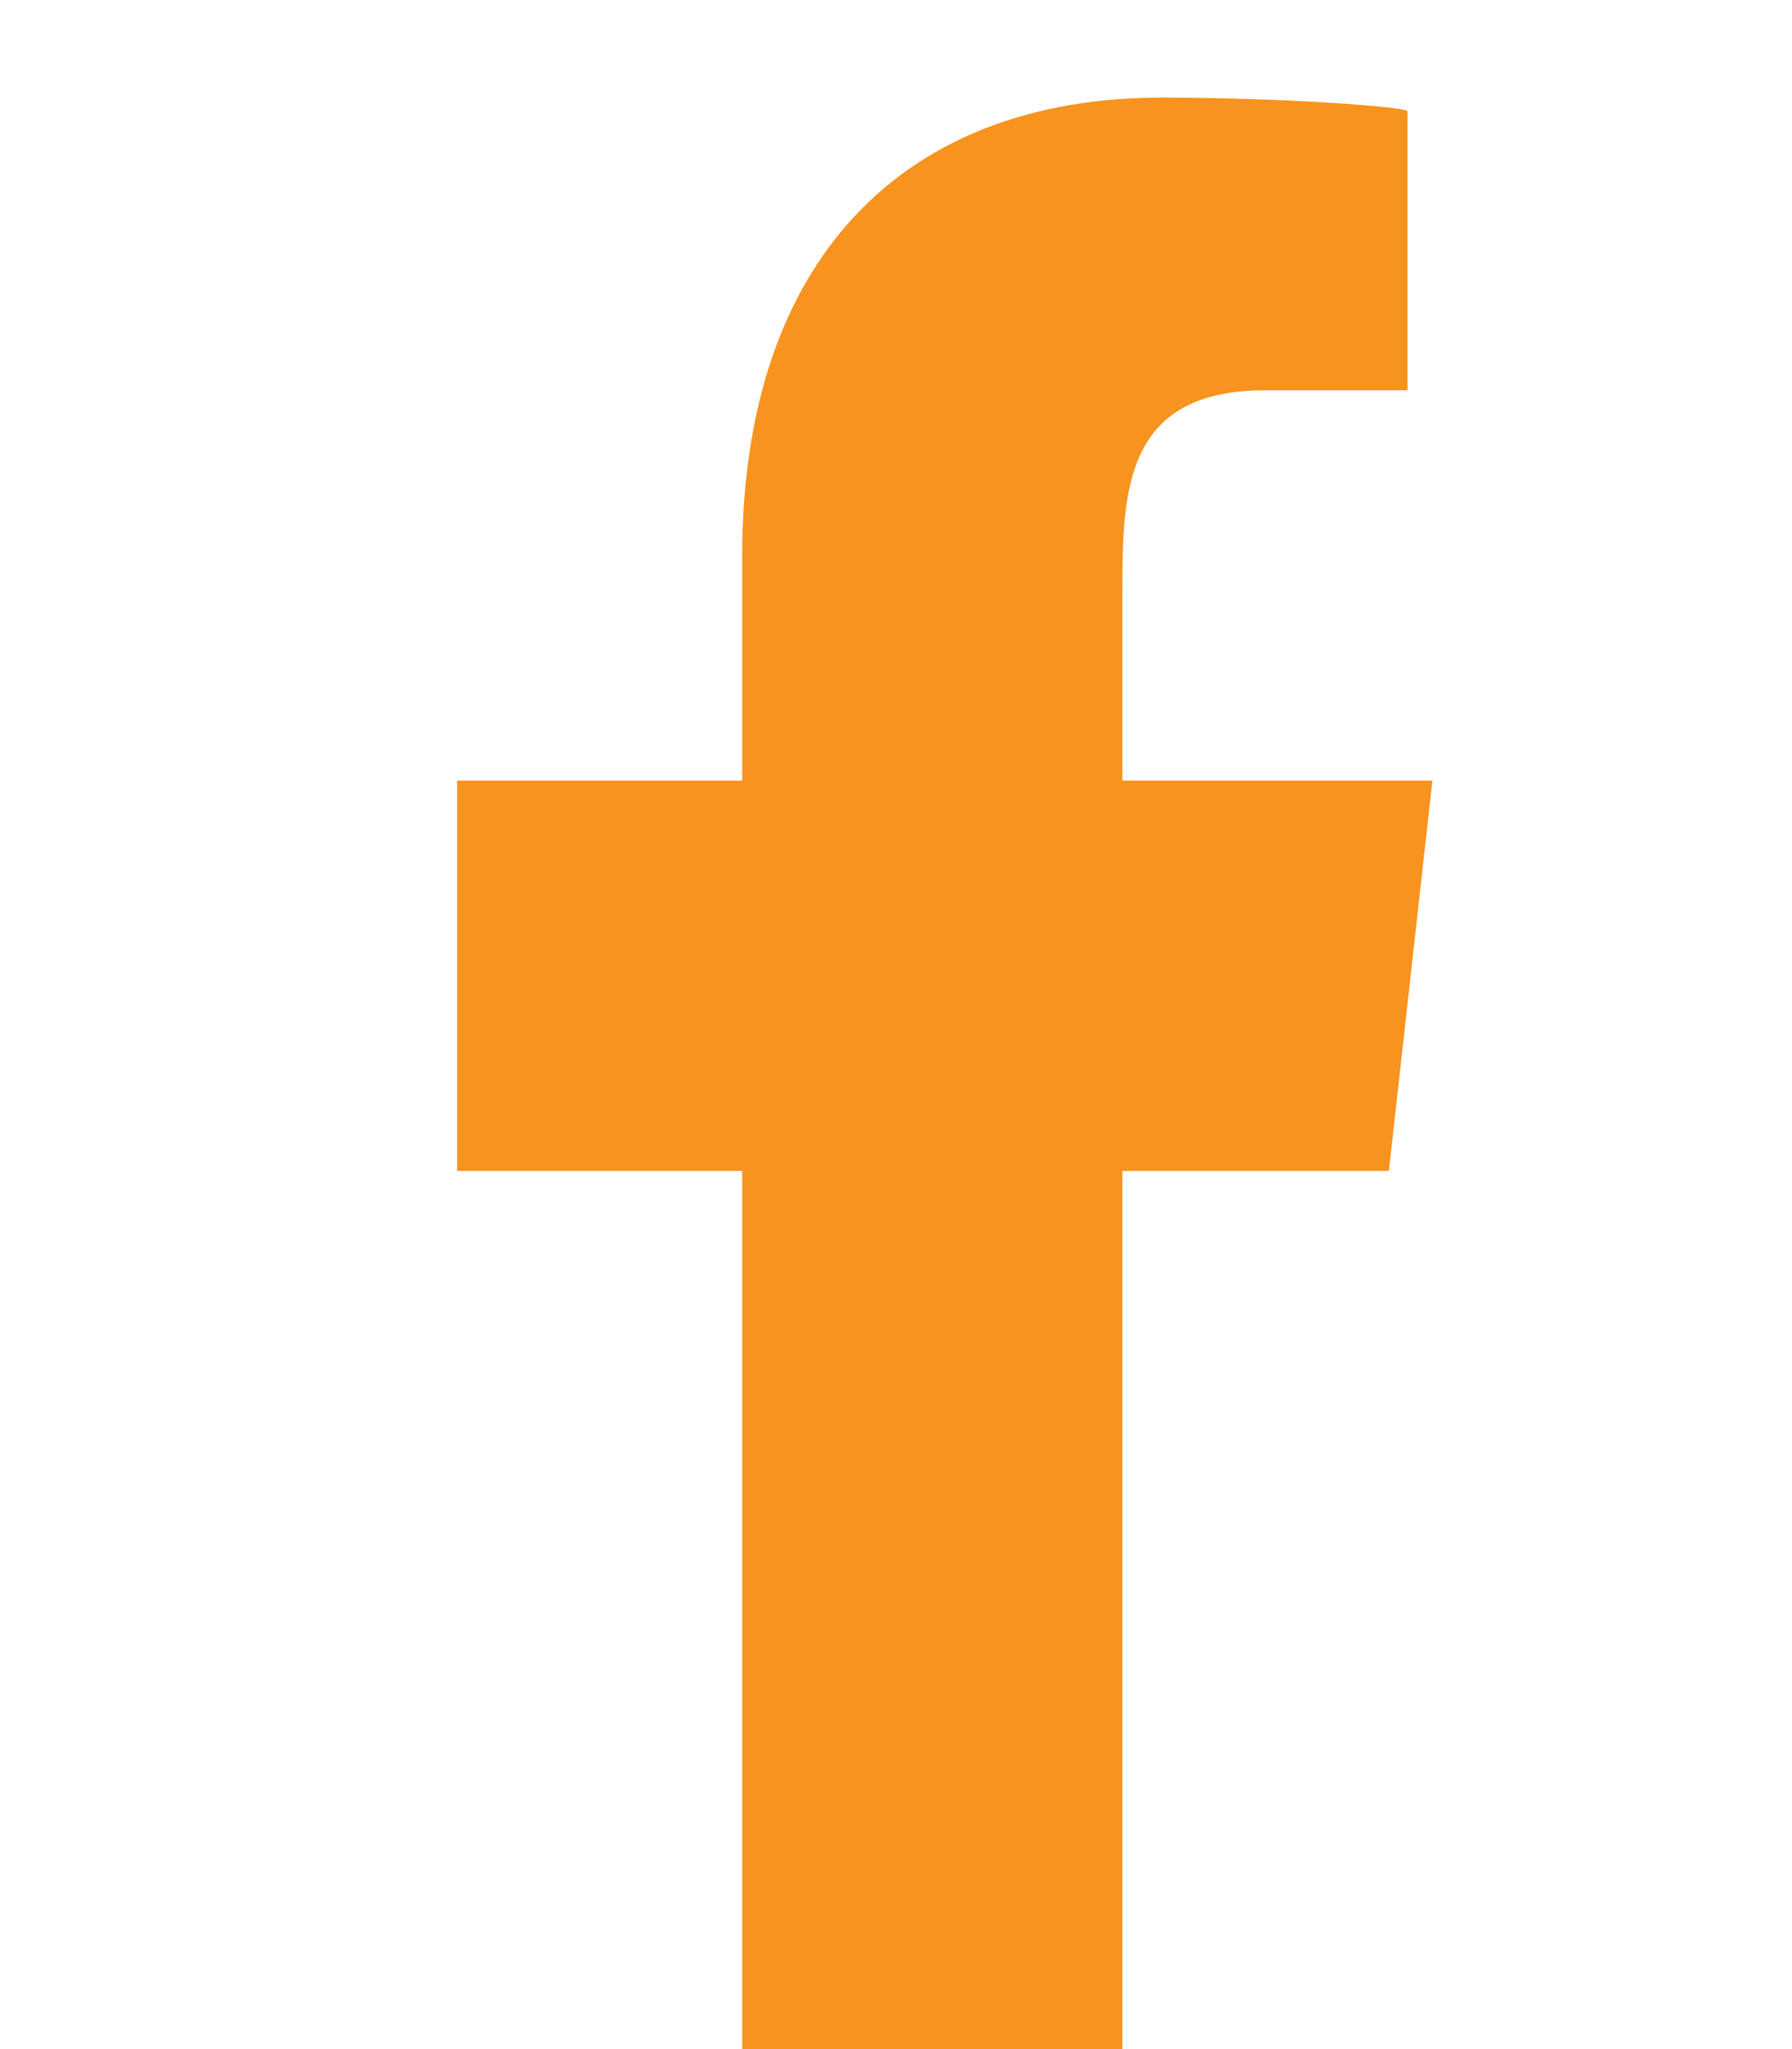 <svg width="35" height="40" viewBox="0 0 11 21" fill="none" xmlns="http://www.w3.org/2000/svg">
<g clip-path="url(#clip0_8_35)">
<path fill-rule="evenodd" clip-rule="evenodd" d="M7.821 21V12H10.554L11 8H7.821V6.052C7.821 5.022 7.848 4 9.287 4H10.745V1.14C10.745 1.097 9.492 1 8.226 1C5.58 1 3.923 2.657 3.923 5.7V8H1V12H3.923V21H7.821Z" fill="#F7931E"/>
</g>
<defs>
<clipPath id="clip0_8_35">
<rect width="40" height="40" fill="white" transform="translate(0.807 0.807)"/>
</clipPath>
</defs>
</svg>
